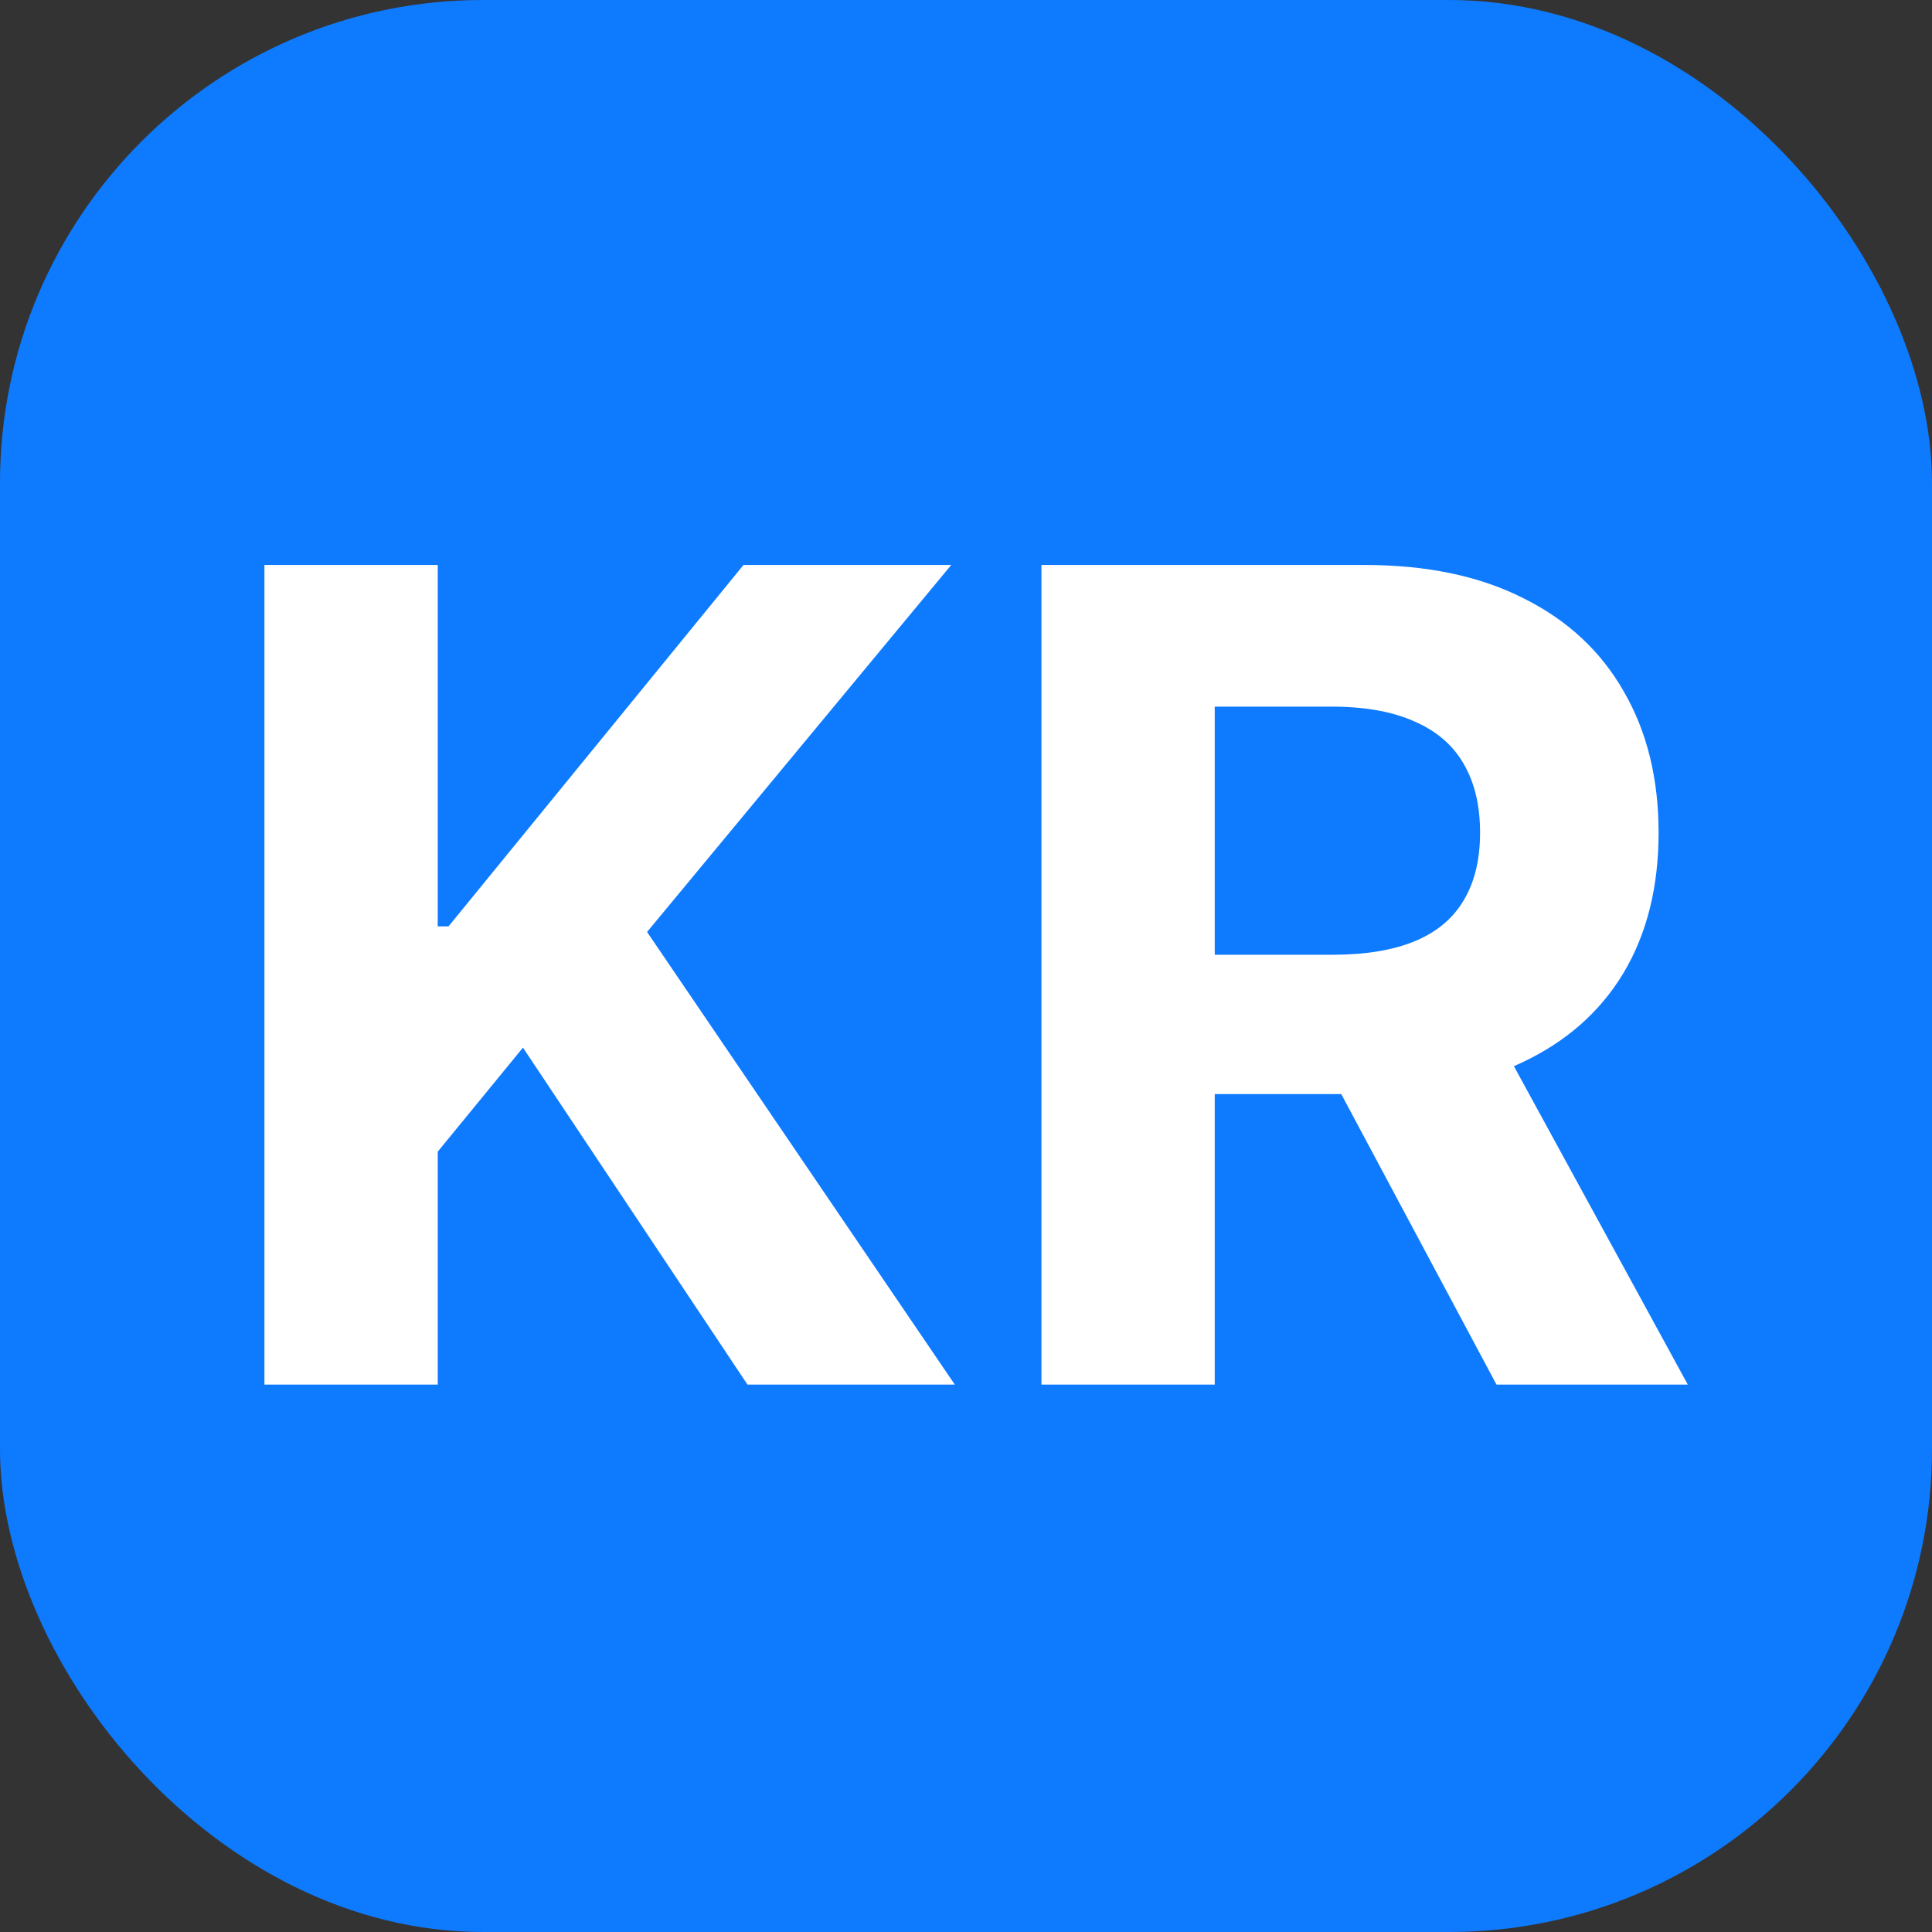 <svg xmlns="http://www.w3.org/2000/svg" fill="none" viewBox="0 0 60 60" height="60" width="60">
<rect x="0" y="0" width="60" height="60" fill="#333333" stroke="none"/>
<rect fill="#0E7BFF" rx="15" height="60" width="60"></rect>
<path fill="white" d="M8.212 43V17.546H13.594V28.769H13.93L23.09 17.546H29.541L20.095 28.943L29.652 43H23.214L16.241 32.535L13.594 35.766V43H8.212ZM32.343 43V17.546H42.386C44.308 17.546 45.949 17.889 47.308 18.577C48.675 19.256 49.715 20.222 50.427 21.473C51.148 22.716 51.509 24.178 51.509 25.86C51.509 27.551 51.144 29.005 50.415 30.223C49.686 31.433 48.629 32.361 47.246 33.007C45.87 33.653 44.205 33.977 42.249 33.977H35.525V29.651H41.379C42.407 29.651 43.26 29.51 43.94 29.229C44.619 28.947 45.124 28.524 45.456 27.961C45.795 27.398 45.965 26.697 45.965 25.86C45.965 25.015 45.795 24.303 45.456 23.723C45.124 23.143 44.615 22.703 43.927 22.405C43.248 22.099 42.39 21.945 41.354 21.945H37.725V43H32.343ZM46.09 31.416L52.416 43H46.475L40.285 31.416H46.09Z"></path>
</svg>
